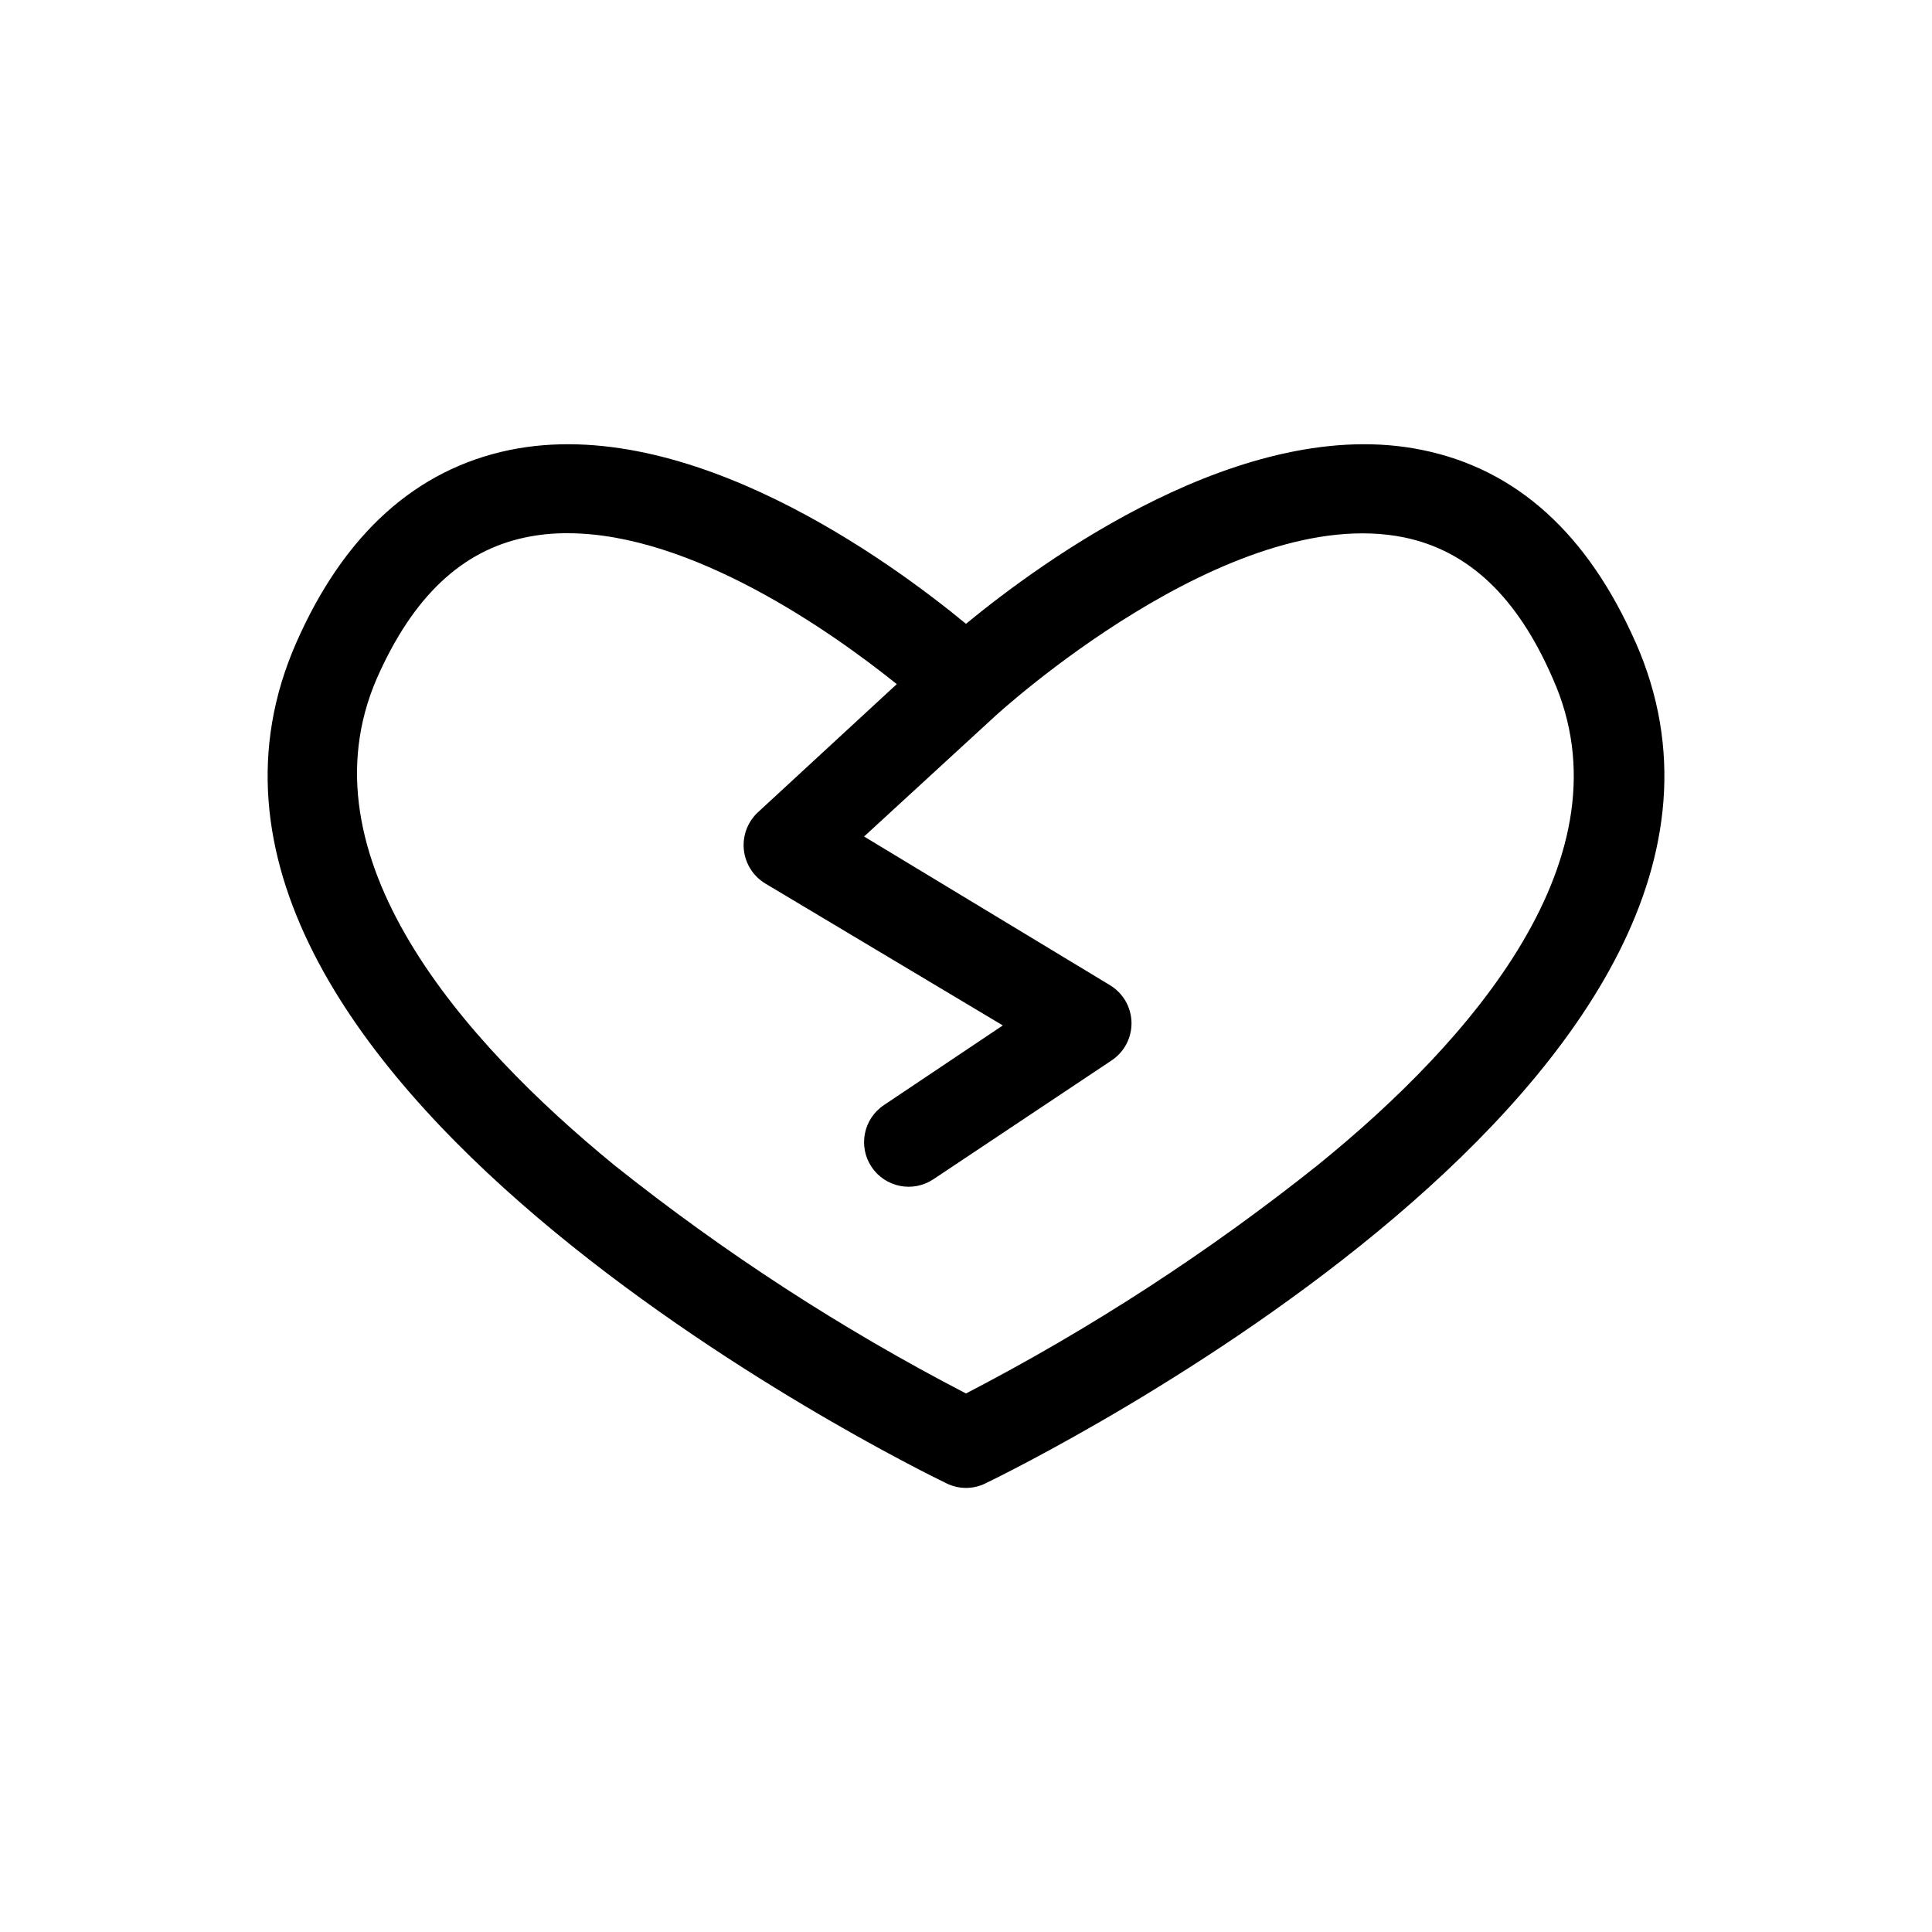 <?xml version="1.0" encoding="UTF-8"?>
<!-- Uploaded to: ICON Repo, www.iconrepo.com, Generator: ICON Repo Mixer Tools -->
<svg fill="#000000" width="800px" height="800px" version="1.1" viewBox="144 144 512 512" xmlns="http://www.w3.org/2000/svg">
 <path d="m577.43 314.2c-12.676-28.734-31.488-45.816-56.441-50.934-47.23-9.762-100.92 29.52-120.99 46.051-20.074-16.531-73.684-55.812-120.99-46.051-24.719 5.117-43.77 22.199-56.441 50.934-50.227 113.75 163.18 218.53 172.32 222.93 3.227 1.578 7.004 1.578 10.234 0 9.133-4.41 222.54-109.18 172.32-222.94zm-83.996 138.39c-29.098 23.223-60.391 43.551-93.438 60.695-32.934-17.078-64.121-37.328-93.129-60.457-40.148-32.828-83.523-81.867-62.977-129.1 9.523-21.57 22.434-33.77 39.359-37.312h0.004c3.676-0.766 7.422-1.133 11.176-1.102 32.906 0 69.98 26.137 87.223 39.988l-36.762 33.93c-2.742 2.531-4.137 6.203-3.766 9.918 0.371 3.711 2.465 7.035 5.656 8.973l62.977 37.629-31.488 21.098c-5.438 3.609-6.918 10.938-3.309 16.375 3.609 5.434 10.941 6.914 16.375 3.305l47.23-31.488c3.391-2.242 5.387-6.066 5.293-10.129-0.098-4.059-2.273-7.789-5.766-9.867l-65.102-39.359 34.875-32.039c0.629-0.551 61.875-56.68 108.24-47.23 17.082 3.543 29.992 15.742 39.359 37.312 21.176 47.152-21.648 96.117-62.035 128.86z"/>
</svg>
